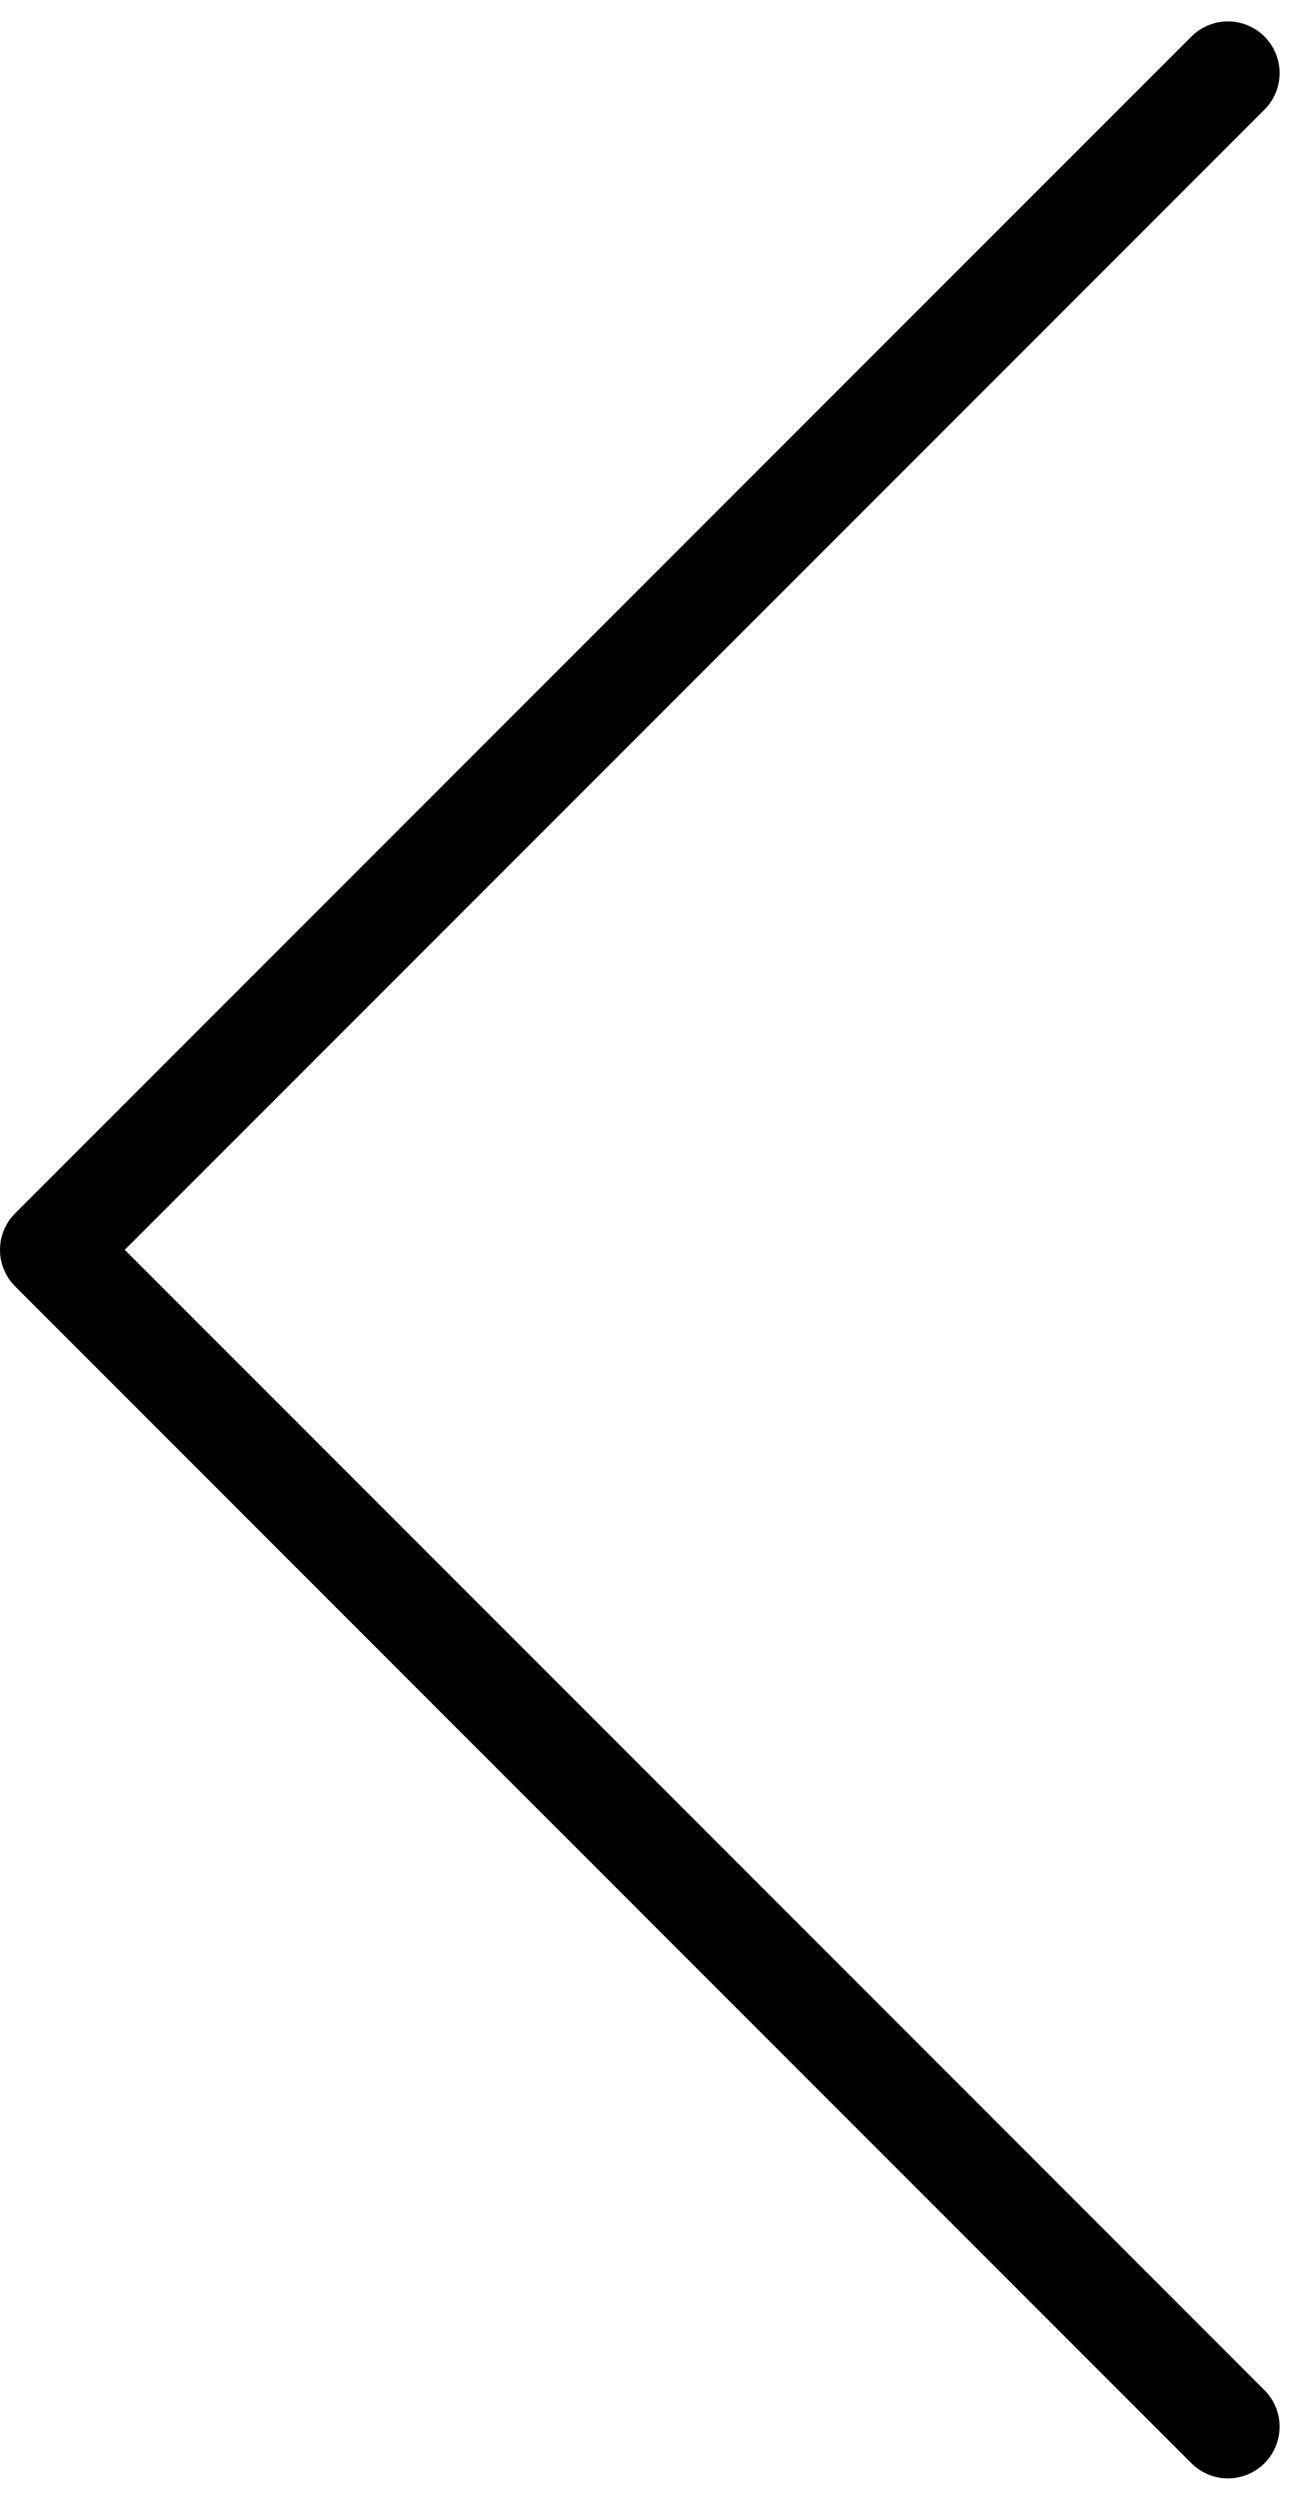 <svg xmlns="http://www.w3.org/2000/svg" width="12.588" height="24.178" viewBox="0 0 12.588 24.178">
  <path id="Path_81" data-name="Path 81" d="M-3009.609-5508l11.381,11.381,11.382-11.381" transform="translate(-5496.119 3010.316) rotate(90)" fill="none" stroke="#000" stroke-linecap="round" stroke-linejoin="round" stroke-width="1"/>
</svg>

